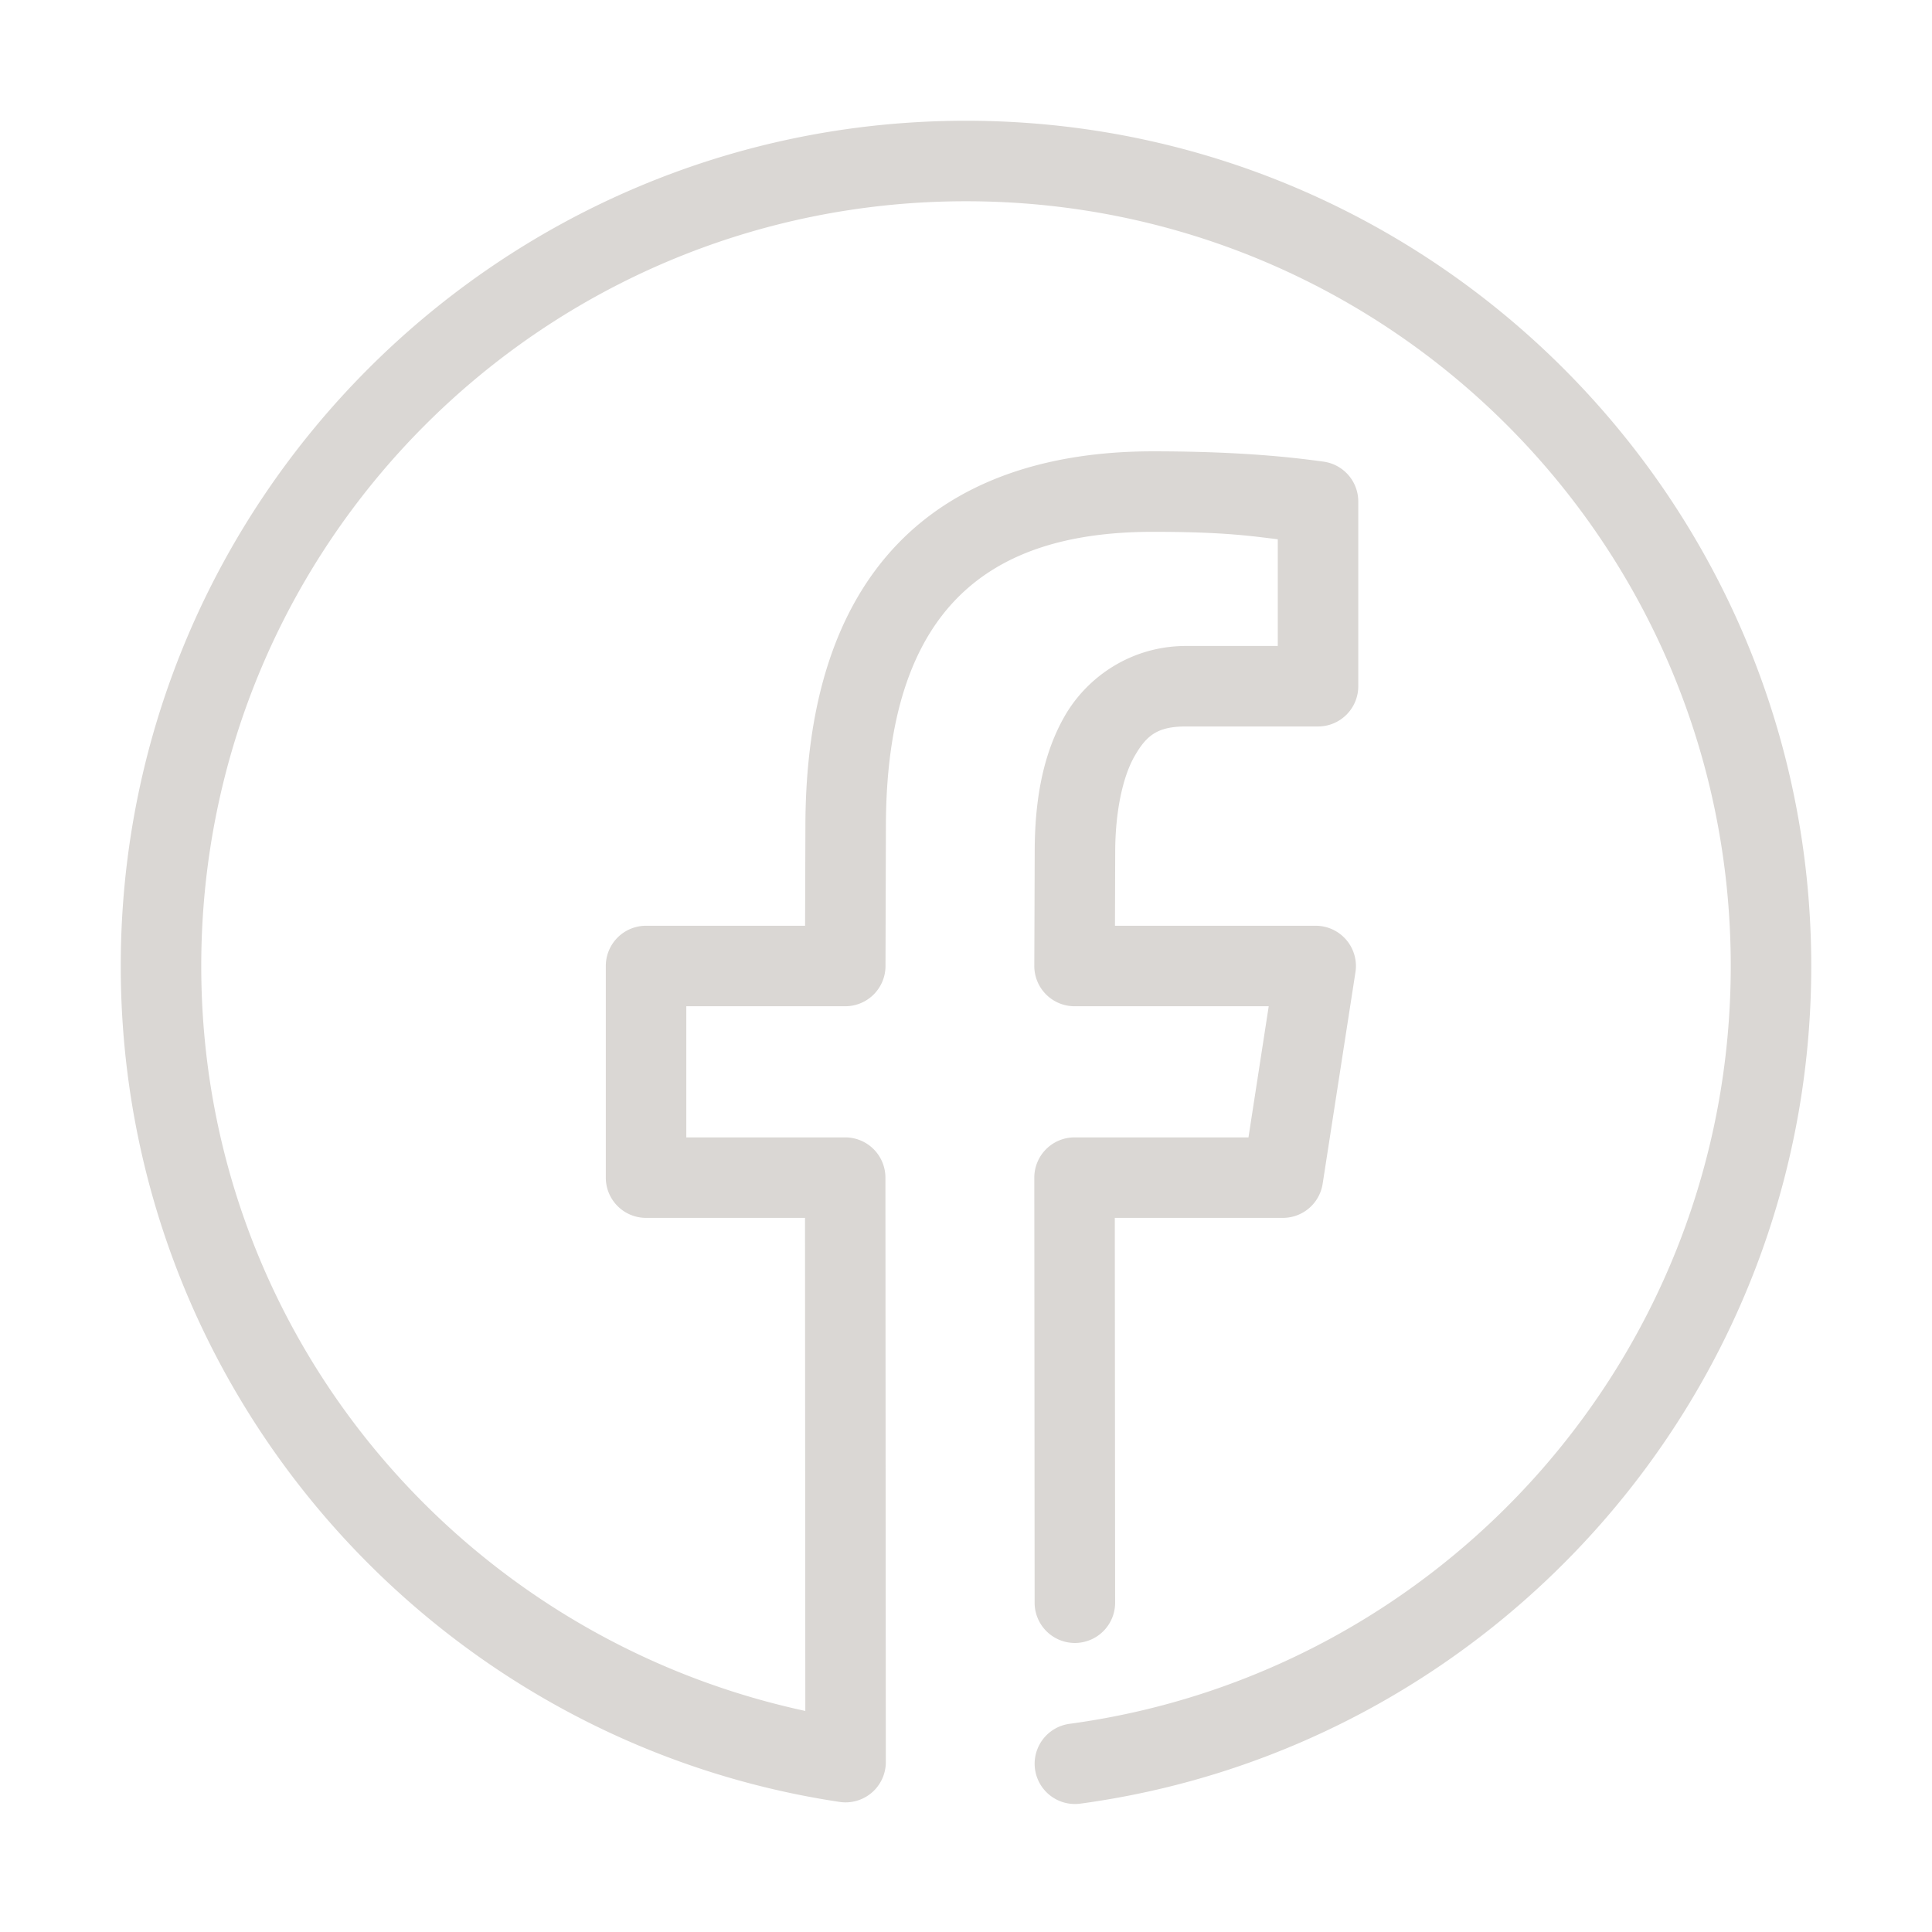 <svg fill="#dad7d4" xmlns="http://www.w3.org/2000/svg"  viewBox="0 0 48 48" width="96px" height="96px"><path d="M 24 3 C 12.414 3 3 12.414 3 24 C 3 34.519 10.751 43.25 20.859 44.768 A 1 1 0 0 0 22.008 43.777 L 21.998 29.258 A 1 1 0 0 0 20.998 28.258 L 17.051 28.258 L 17.051 25 L 21 25 A 1 1 0 0 0 22 24.002 L 22.01 20.549 A 1 1 0 0 0 22.01 20.547 C 22.01 17.813 22.664 16.022 23.742 14.9 C 24.82 13.779 26.414 13.213 28.645 13.213 C 30.407 13.213 31.082 13.318 31.746 13.398 L 31.746 16.049 L 29.465 16.049 C 28.127 16.049 27.021 16.799 26.451 17.793 C 25.882 18.787 25.707 19.969 25.707 21.17 L 25.697 23.996 A 1 1 0 0 0 26.697 25 L 31.521 25 L 31.018 28.258 L 26.697 28.258 A 1 1 0 0 0 25.697 29.258 L 25.705 39.82 A 1 1 0 1 0 27.705 39.818 L 27.697 30.258 L 31.873 30.258 A 1 1 0 0 0 32.861 29.41 L 33.676 24.152 A 1 1 0 0 0 32.688 23 L 27.701 23 L 27.707 21.174 A 1 1 0 0 0 27.707 21.17 C 27.707 20.187 27.889 19.308 28.188 18.787 C 28.486 18.267 28.759 18.049 29.465 18.049 L 32.746 18.049 A 1 1 0 0 0 33.746 17.049 L 33.746 12.461 A 1 1 0 0 0 32.881 11.469 C 32.31 11.392 30.999 11.213 28.645 11.213 C 26.062 11.213 23.837 11.916 22.301 13.514 C 20.764 15.112 20.01 17.488 20.01 20.547 L 20.002 23 L 16.051 23 A 1 1 0 0 0 15.051 24 L 15.051 29.258 A 1 1 0 0 0 16.051 30.258 L 20 30.258 L 20.008 42.508 C 11.444 40.665 5 33.125 5 24 C 5 13.494 13.494 5 24 5 C 34.506 5 43 13.494 43 24 C 43 33.632 35.85 41.573 26.572 42.828 A 1 1 0 1 0 26.84 44.811 C 37.094 43.423 45 34.624 45 24 C 45 12.414 35.586 3 24 3 z"/></svg>